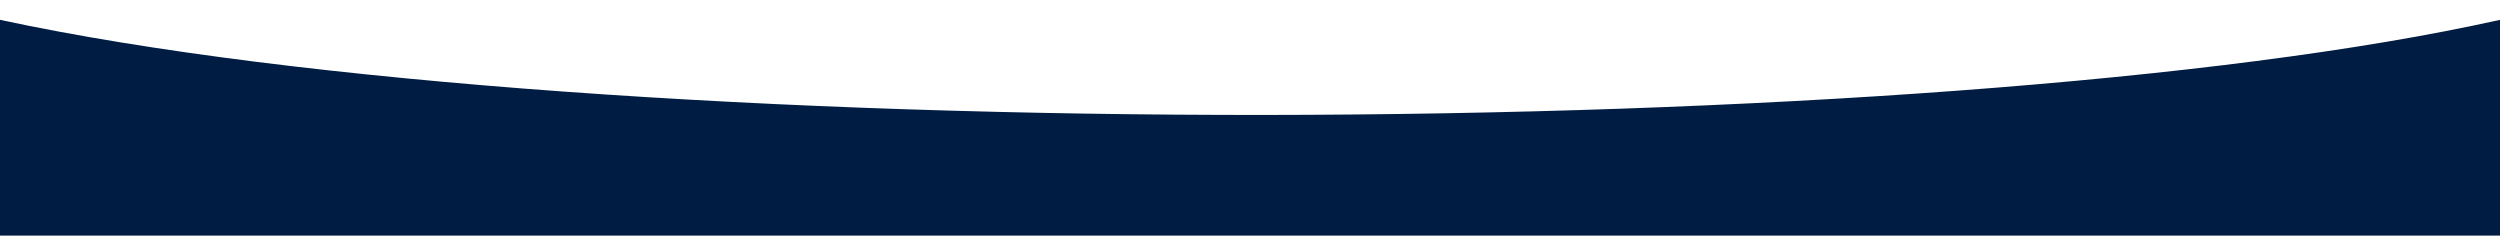 <svg width="1512" height="143" viewBox="0 0 1512 143" fill="none" xmlns="http://www.w3.org/2000/svg">
<path fill-rule="evenodd" clip-rule="evenodd" d="M2.93159e-05 0.023L0 0.023V142.5H1512V12C1173.62 87.592 362.8 89.794 5.34385e-06 12L2.93159e-05 0.023Z" fill="#001C42"/>
</svg>

